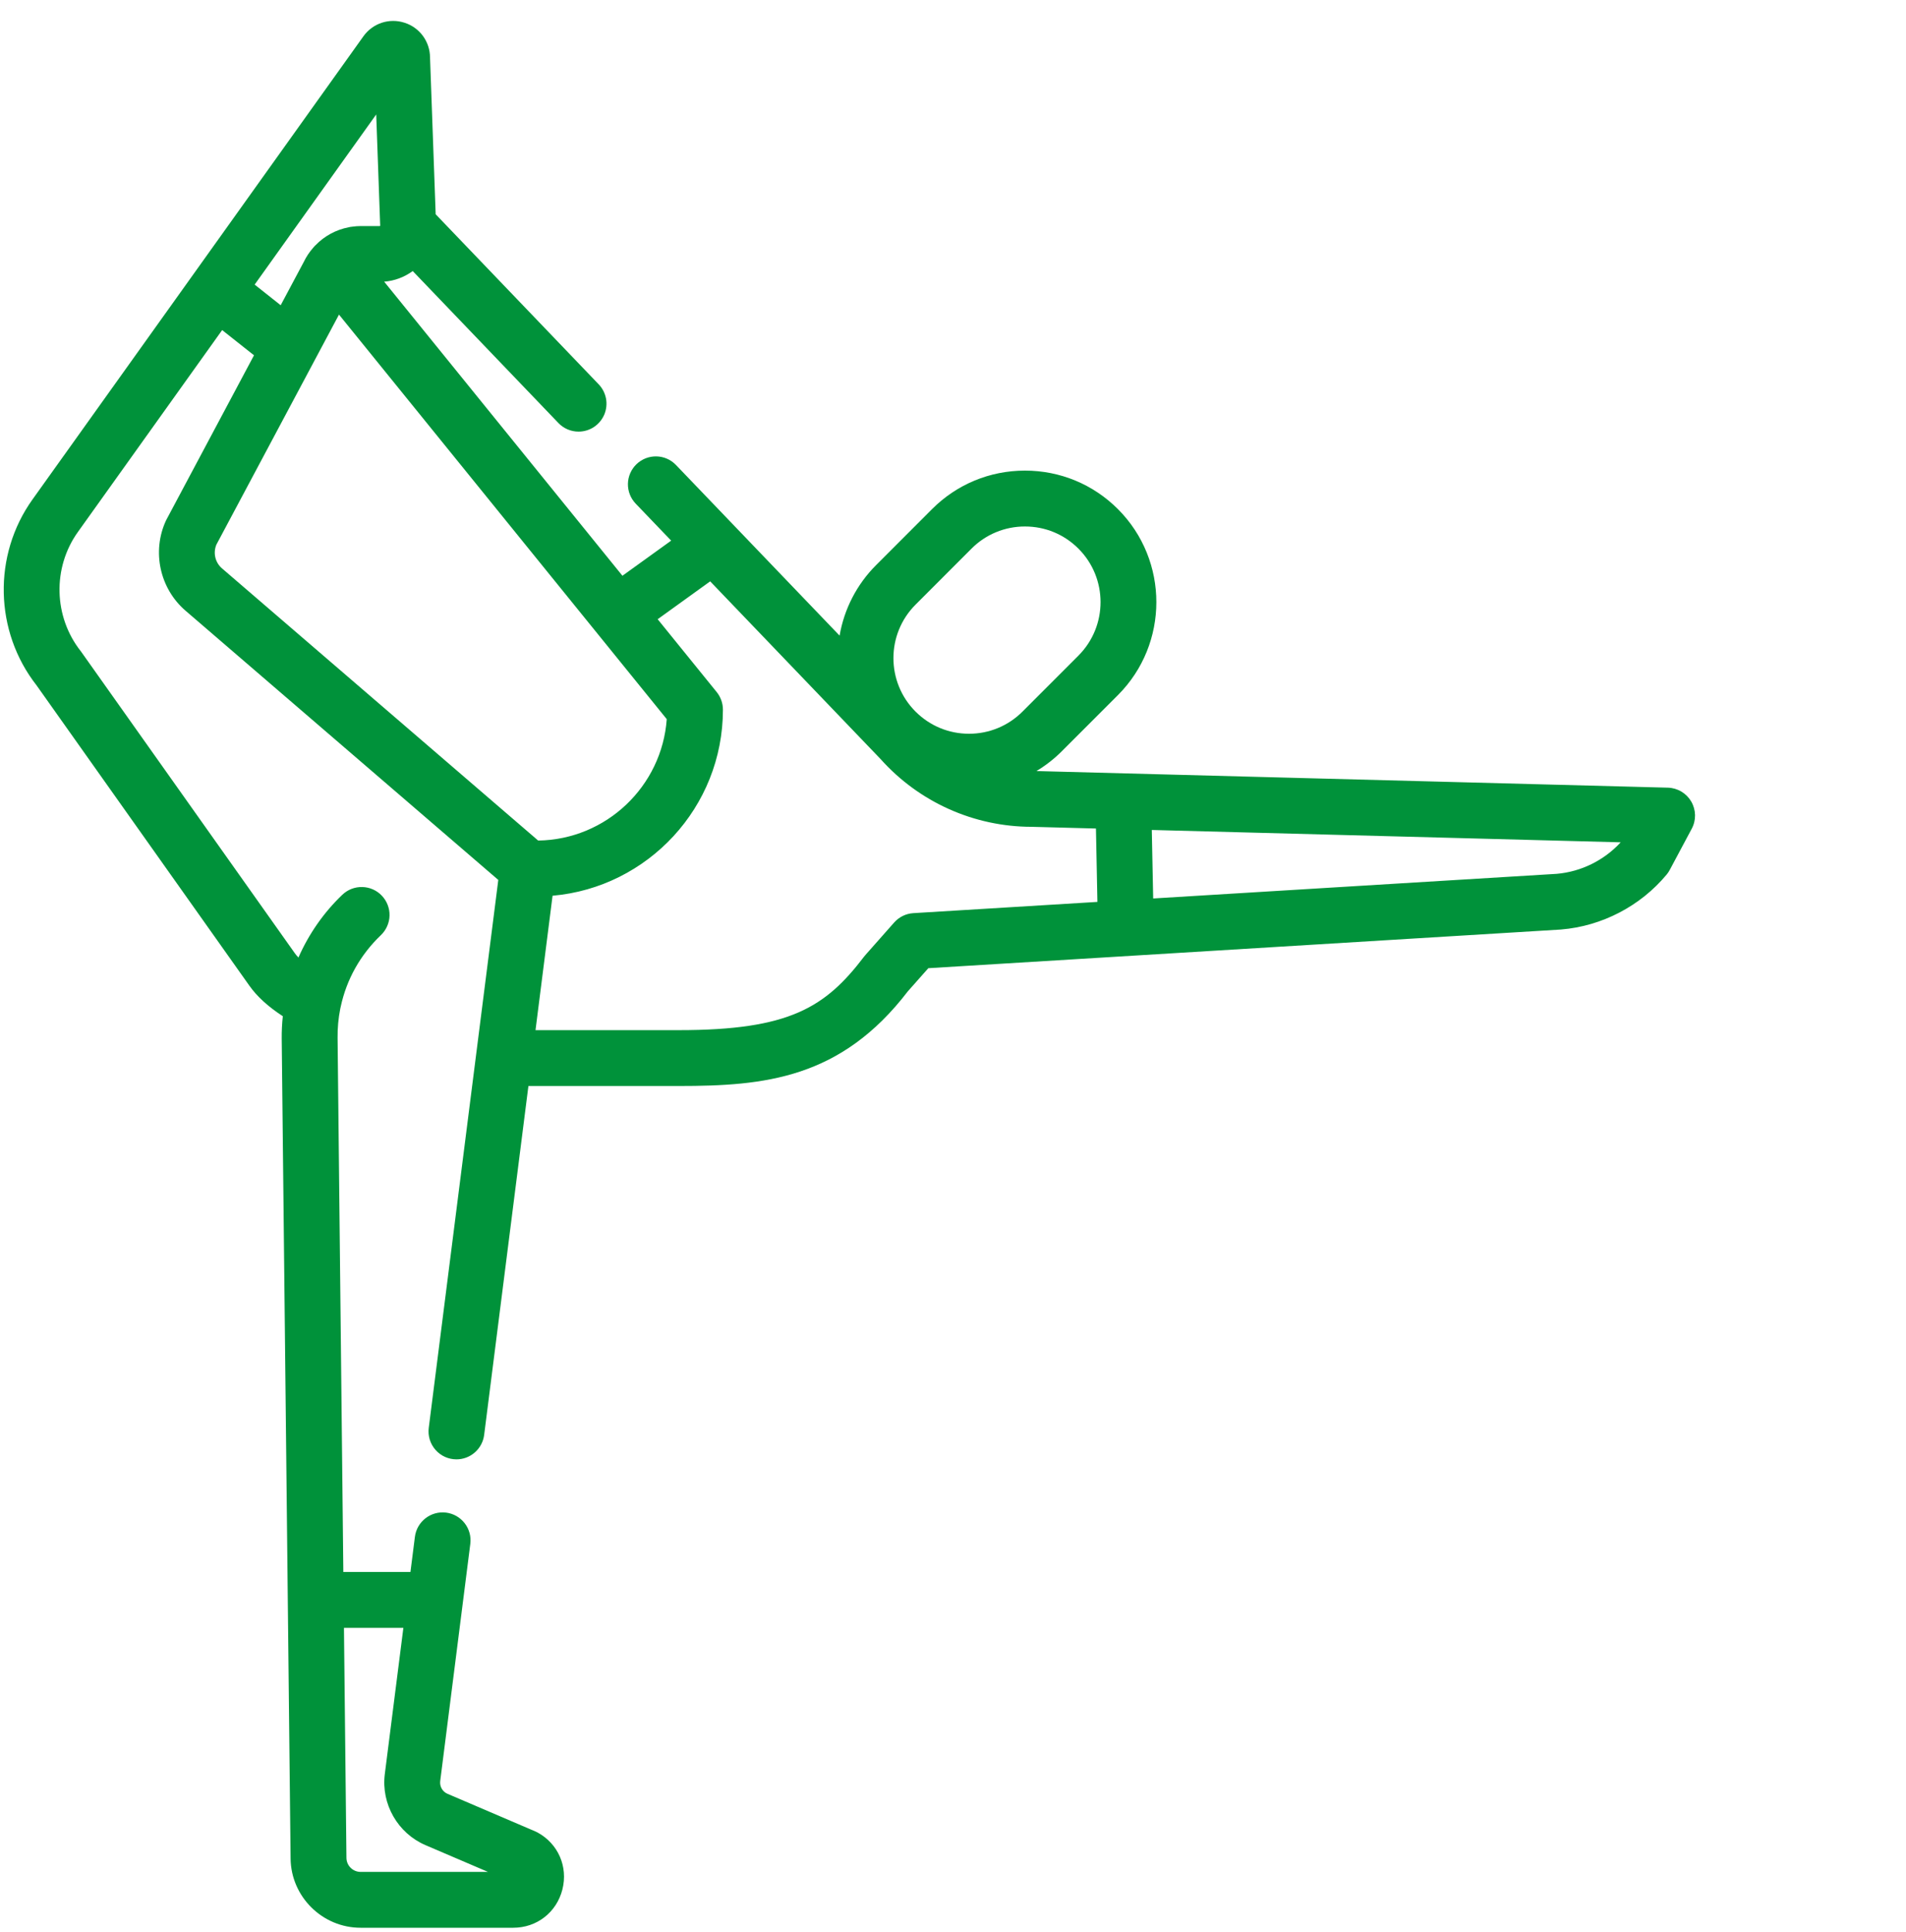 <svg width="76" height="77" viewBox="0 0 76 77" fill="none" xmlns="http://www.w3.org/2000/svg">
<g clip-path="url(#clip0_15_686)">
<path d="M67.437 31.947C67.341 31.783 67.205 31.646 67.042 31.549C66.879 31.453 66.693 31.399 66.504 31.394L41.327 30.732C41.698 30.509 42.04 30.242 42.345 29.936L44.577 27.704C46.619 25.661 46.619 22.336 44.577 20.292C43.587 19.302 42.27 18.757 40.87 18.757C39.469 18.757 38.153 19.302 37.163 20.293L34.932 22.525C34.168 23.288 33.66 24.27 33.478 25.334L26.954 18.533C26.529 18.089 25.825 18.075 25.381 18.5C25.275 18.601 25.191 18.722 25.132 18.856C25.073 18.99 25.041 19.134 25.038 19.28C25.035 19.426 25.061 19.572 25.114 19.708C25.167 19.844 25.247 19.968 25.348 20.074L26.762 21.548L24.819 22.948L15.319 11.227C15.73 11.194 16.124 11.047 16.457 10.803L22.266 16.86C22.37 16.969 22.495 17.055 22.633 17.114C22.771 17.173 22.919 17.203 23.07 17.203C23.288 17.203 23.501 17.139 23.683 17.019C23.865 16.898 24.008 16.727 24.094 16.527C24.179 16.326 24.204 16.104 24.165 15.89C24.125 15.675 24.024 15.477 23.873 15.319L17.372 8.54L17.147 2.287C17.145 1.981 17.047 1.683 16.866 1.435C16.685 1.188 16.431 1.003 16.139 0.909C15.525 0.707 14.862 0.925 14.489 1.449L1.294 19.909C-0.292 22.127 -0.224 25.167 1.455 27.312L9.944 39.287C10.249 39.718 10.689 40.12 11.277 40.503C11.245 40.799 11.231 41.096 11.233 41.393L11.587 74.074C11.603 75.597 12.855 76.834 14.377 76.834H20.465C21.405 76.834 22.193 76.222 22.425 75.309C22.656 74.397 22.256 73.483 21.429 73.034C21.398 73.018 21.368 73.003 21.336 72.99L17.843 71.495C17.746 71.454 17.666 71.381 17.613 71.29C17.561 71.198 17.54 71.092 17.553 70.987L18.753 61.533C18.79 61.24 18.71 60.944 18.529 60.711C18.348 60.477 18.082 60.325 17.789 60.288C17.181 60.211 16.622 60.642 16.544 61.252L16.366 62.655H13.69L13.461 41.369C13.456 40.977 13.492 40.586 13.568 40.202C13.575 40.175 13.582 40.147 13.587 40.119C13.818 39.04 14.366 38.056 15.188 37.272C15.293 37.171 15.378 37.05 15.437 36.916C15.496 36.783 15.529 36.639 15.532 36.493C15.536 36.346 15.51 36.201 15.457 36.065C15.405 35.928 15.325 35.804 15.224 35.698C15.124 35.592 15.003 35.507 14.869 35.448C14.735 35.389 14.591 35.357 14.445 35.354C14.299 35.35 14.154 35.376 14.017 35.428C13.881 35.481 13.757 35.56 13.651 35.661C12.902 36.376 12.311 37.231 11.9 38.164C11.85 38.113 11.803 38.058 11.761 38L3.255 26.002C3.244 25.986 3.233 25.97 3.221 25.955C2.135 24.582 2.087 22.627 3.106 21.203L8.858 13.156L10.128 14.161L6.645 20.695C6.634 20.715 6.624 20.734 6.615 20.754C6.05 21.983 6.372 23.458 7.397 24.34L19.869 35.071L17.096 56.911C17.076 57.068 17.09 57.228 17.136 57.379C17.183 57.53 17.261 57.669 17.366 57.788C17.47 57.907 17.599 58.002 17.743 58.067C17.887 58.132 18.044 58.165 18.202 58.165C18.473 58.165 18.734 58.066 18.937 57.886C19.14 57.707 19.271 57.461 19.305 57.192L21.07 43.284H27.067C30.481 43.284 33.525 42.999 36.201 39.509L37.016 38.589L62.225 37.049L62.25 37.047C63.877 36.912 65.409 36.114 66.455 34.858C66.503 34.8 66.546 34.737 66.581 34.67L67.456 33.031C67.546 32.864 67.591 32.677 67.588 32.487C67.584 32.297 67.532 32.111 67.437 31.947ZM16.084 64.882L15.344 70.707C15.192 71.902 15.86 73.068 16.967 73.542L19.458 74.608H14.377C14.229 74.607 14.087 74.549 13.981 74.444C13.876 74.34 13.816 74.199 13.814 74.051L13.715 64.882L16.084 64.882ZM36.507 24.099L38.738 21.867C39.017 21.586 39.349 21.363 39.715 21.212C40.081 21.06 40.474 20.983 40.87 20.984C41.676 20.984 42.432 21.297 43.002 21.867C44.177 23.042 44.177 24.954 43.002 26.13L40.771 28.362C40.201 28.931 39.444 29.245 38.639 29.245C37.833 29.245 37.076 28.931 36.507 28.362C35.331 27.187 35.331 25.274 36.507 24.099H36.507ZM10.154 11.343L15.001 4.562L15.16 8.996C15.159 9 15.156 9.003 15.152 9.006C15.149 9.008 15.144 9.01 15.14 9.01H14.382C14.27 9.01 14.16 9.019 14.053 9.034C14.035 9.036 14.018 9.039 14 9.041C13.991 9.043 13.981 9.043 13.972 9.044C13.968 9.045 13.963 9.046 13.959 9.047C13.938 9.051 13.919 9.055 13.899 9.059C13.397 9.157 12.937 9.406 12.582 9.773C12.573 9.781 12.565 9.789 12.558 9.796C12.552 9.803 12.546 9.809 12.54 9.814C12.528 9.828 12.517 9.842 12.505 9.855L12.491 9.871C12.338 10.043 12.21 10.236 12.11 10.445L11.192 12.166L10.154 11.343ZM8.628 21.708L13.517 12.539L26.586 28.663C26.394 31.34 24.174 33.462 21.459 33.502L8.85 22.652C8.718 22.538 8.626 22.386 8.586 22.216C8.546 22.047 8.561 21.869 8.628 21.708ZM36.419 36.395C36.124 36.413 35.849 36.547 35.653 36.769L34.507 38.064C34.489 38.085 34.472 38.105 34.455 38.127C32.911 40.154 31.479 41.058 27.067 41.058H21.353L22.033 35.701C25.834 35.369 28.826 32.171 28.826 28.285C28.826 28.03 28.738 27.782 28.578 27.584L26.224 24.68L28.318 23.171L35.116 30.258C35.873 31.104 36.8 31.782 37.836 32.246C38.872 32.711 39.994 32.952 41.129 32.954L43.7 33.022L43.758 35.947L36.419 36.395ZM62.076 34.828L45.982 35.81L45.927 33.08L64.623 33.572C63.964 34.289 63.047 34.744 62.076 34.828Z" fill="#00923A"/>
</g>
<defs>
<clipPath id="clip0_15_686">
<rect width="76" height="76" fill="white" transform="translate(0 0.834)"/>
</clipPath>
</defs>
</svg>
